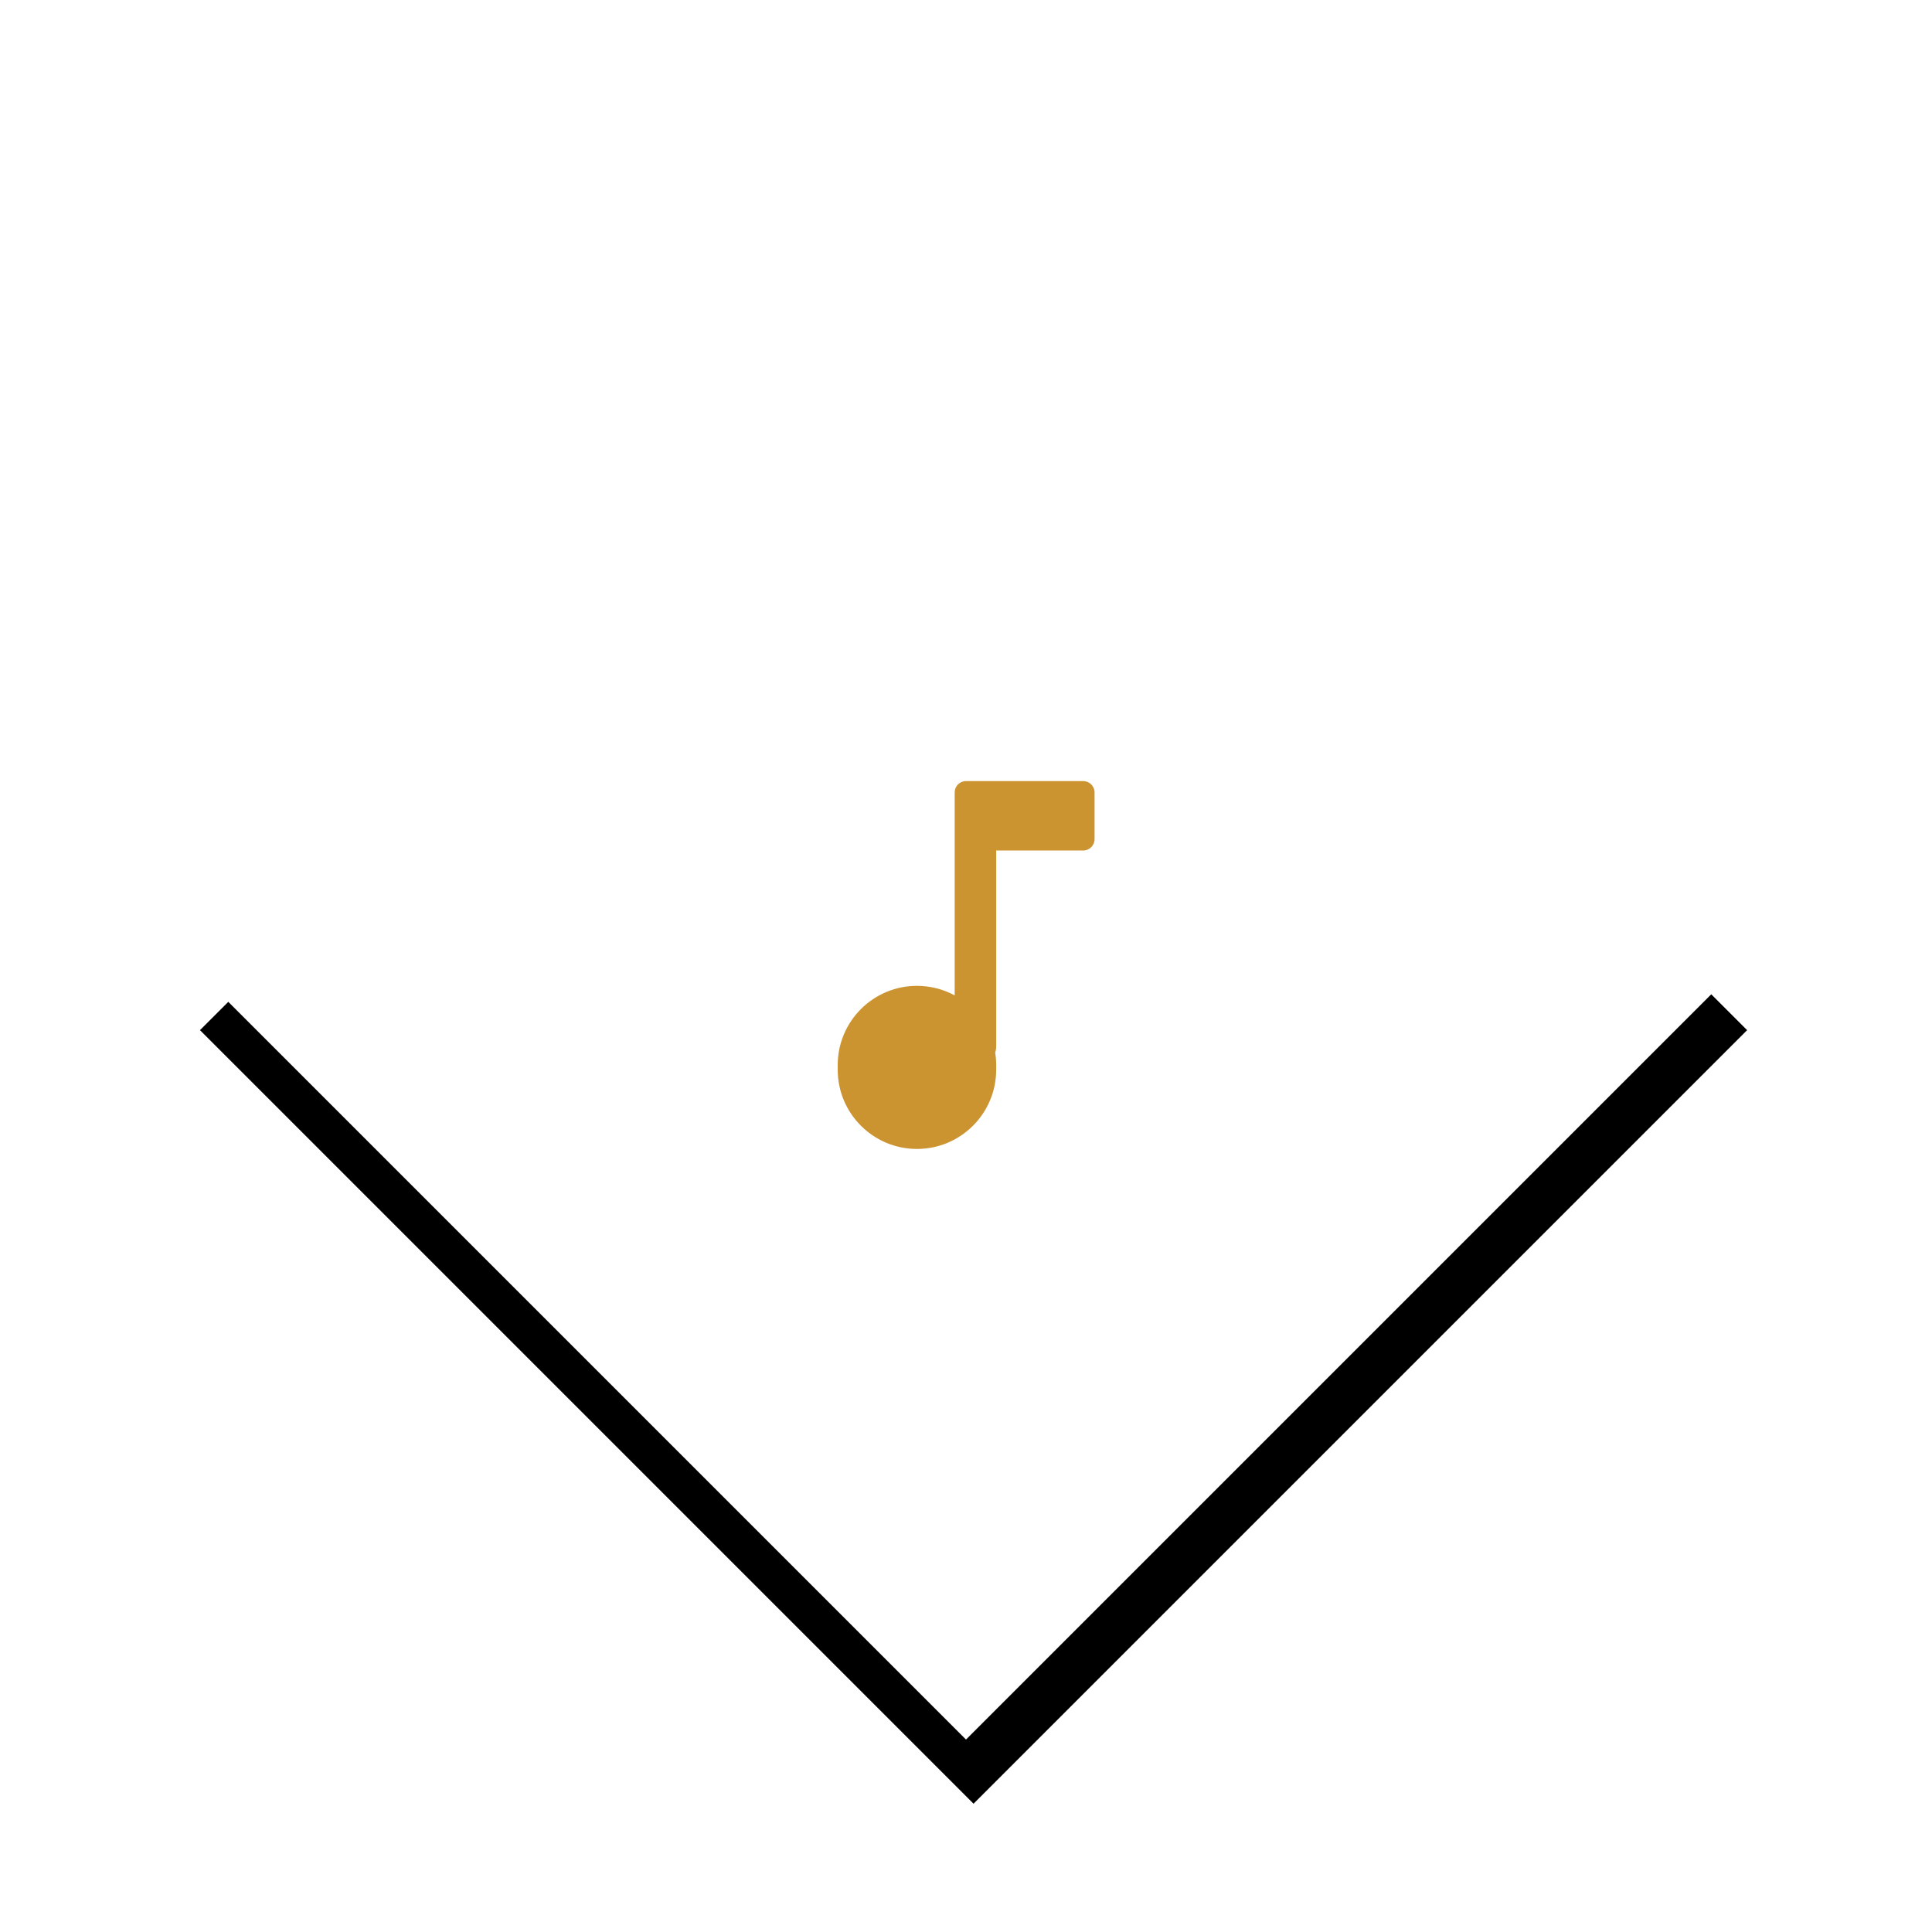 <?xml version="1.0" encoding="UTF-8"?>
<svg width="512px" height="512px" viewBox="0 0 512 512" version="1.1" xmlns="http://www.w3.org/2000/svg" xmlns:xlink="http://www.w3.org/1999/xlink">
    <!-- Generator: Sketch 42 (36781) - http://www.bohemiancoding.com/sketch -->
    <title>Media</title>
    <desc>Created with Sketch.</desc>
    <defs>
        <polygon id="path-1" points="256.001 51 461 255.999 255.999 461 51 256.001"></polygon>
        <filter x="-50%" y="-50%" width="200%" height="200%" filterUnits="objectBoundingBox" id="filter-2">
            <feMorphology radius="5" operator="dilate" in="SourceAlpha" result="shadowSpreadOuter1"></feMorphology>
            <feOffset dx="2" dy="17" in="shadowSpreadOuter1" result="shadowOffsetOuter1"></feOffset>
            <feGaussianBlur stdDeviation="7" in="shadowOffsetOuter1" result="shadowBlurOuter1"></feGaussianBlur>
            <feColorMatrix values="0 0 0 0 0   0 0 0 0 0   0 0 0 0 0  0 0 0 0.874 0" type="matrix" in="shadowBlurOuter1"></feColorMatrix>
        </filter>
        <rect id="path-3" x="151" y="176" width="201" height="169" rx="40"></rect>
        <mask id="mask-4" maskContentUnits="userSpaceOnUse" maskUnits="objectBoundingBox" x="0" y="0" width="201" height="169" fill="white">
            <use xlink:href="#path-3"></use>
        </mask>
    </defs>
    <g id="Page-1" stroke="none" stroke-width="1" fill="none" fill-rule="evenodd">
        <g id="Rectangle">
            <use fill="black" fill-opacity="1" filter="url(#filter-2)" xlink:href="#path-1"></use>
            <use fill="#FFFFFF" fill-rule="evenodd" xlink:href="#path-1"></use>
        </g>
        <g id="Media">
            <use id="Rectangle-3" stroke="#CB9431" mask="url(#mask-4)" stroke-width="22" xlink:href="#path-3"></use>
            <path d="M264,225.389 L264,277.291 C264,277.874 263.909,278.436 263.741,278.963 C263.912,280.041 264,281.145 264,282.271 L264,283.474 C264,295.076 254.601,304.482 243,304.482 C231.402,304.482 222,295.078 222,283.474 L222,282.271 C222,270.668 231.399,261.262 243,261.262 C246.62,261.262 250.027,262.178 253,263.792 L253,222.048 L253,209.995 C253,208.341 254.341,207 256.002,207 L287.067,207 C288.725,207 290.069,208.352 290.069,209.995 L290.069,222.394 C290.069,224.048 288.728,225.389 287.067,225.389 L264,225.389 Z" id="Combined-Shape" fill="#CB9431"></path>
        </g>
    </g>
</svg>